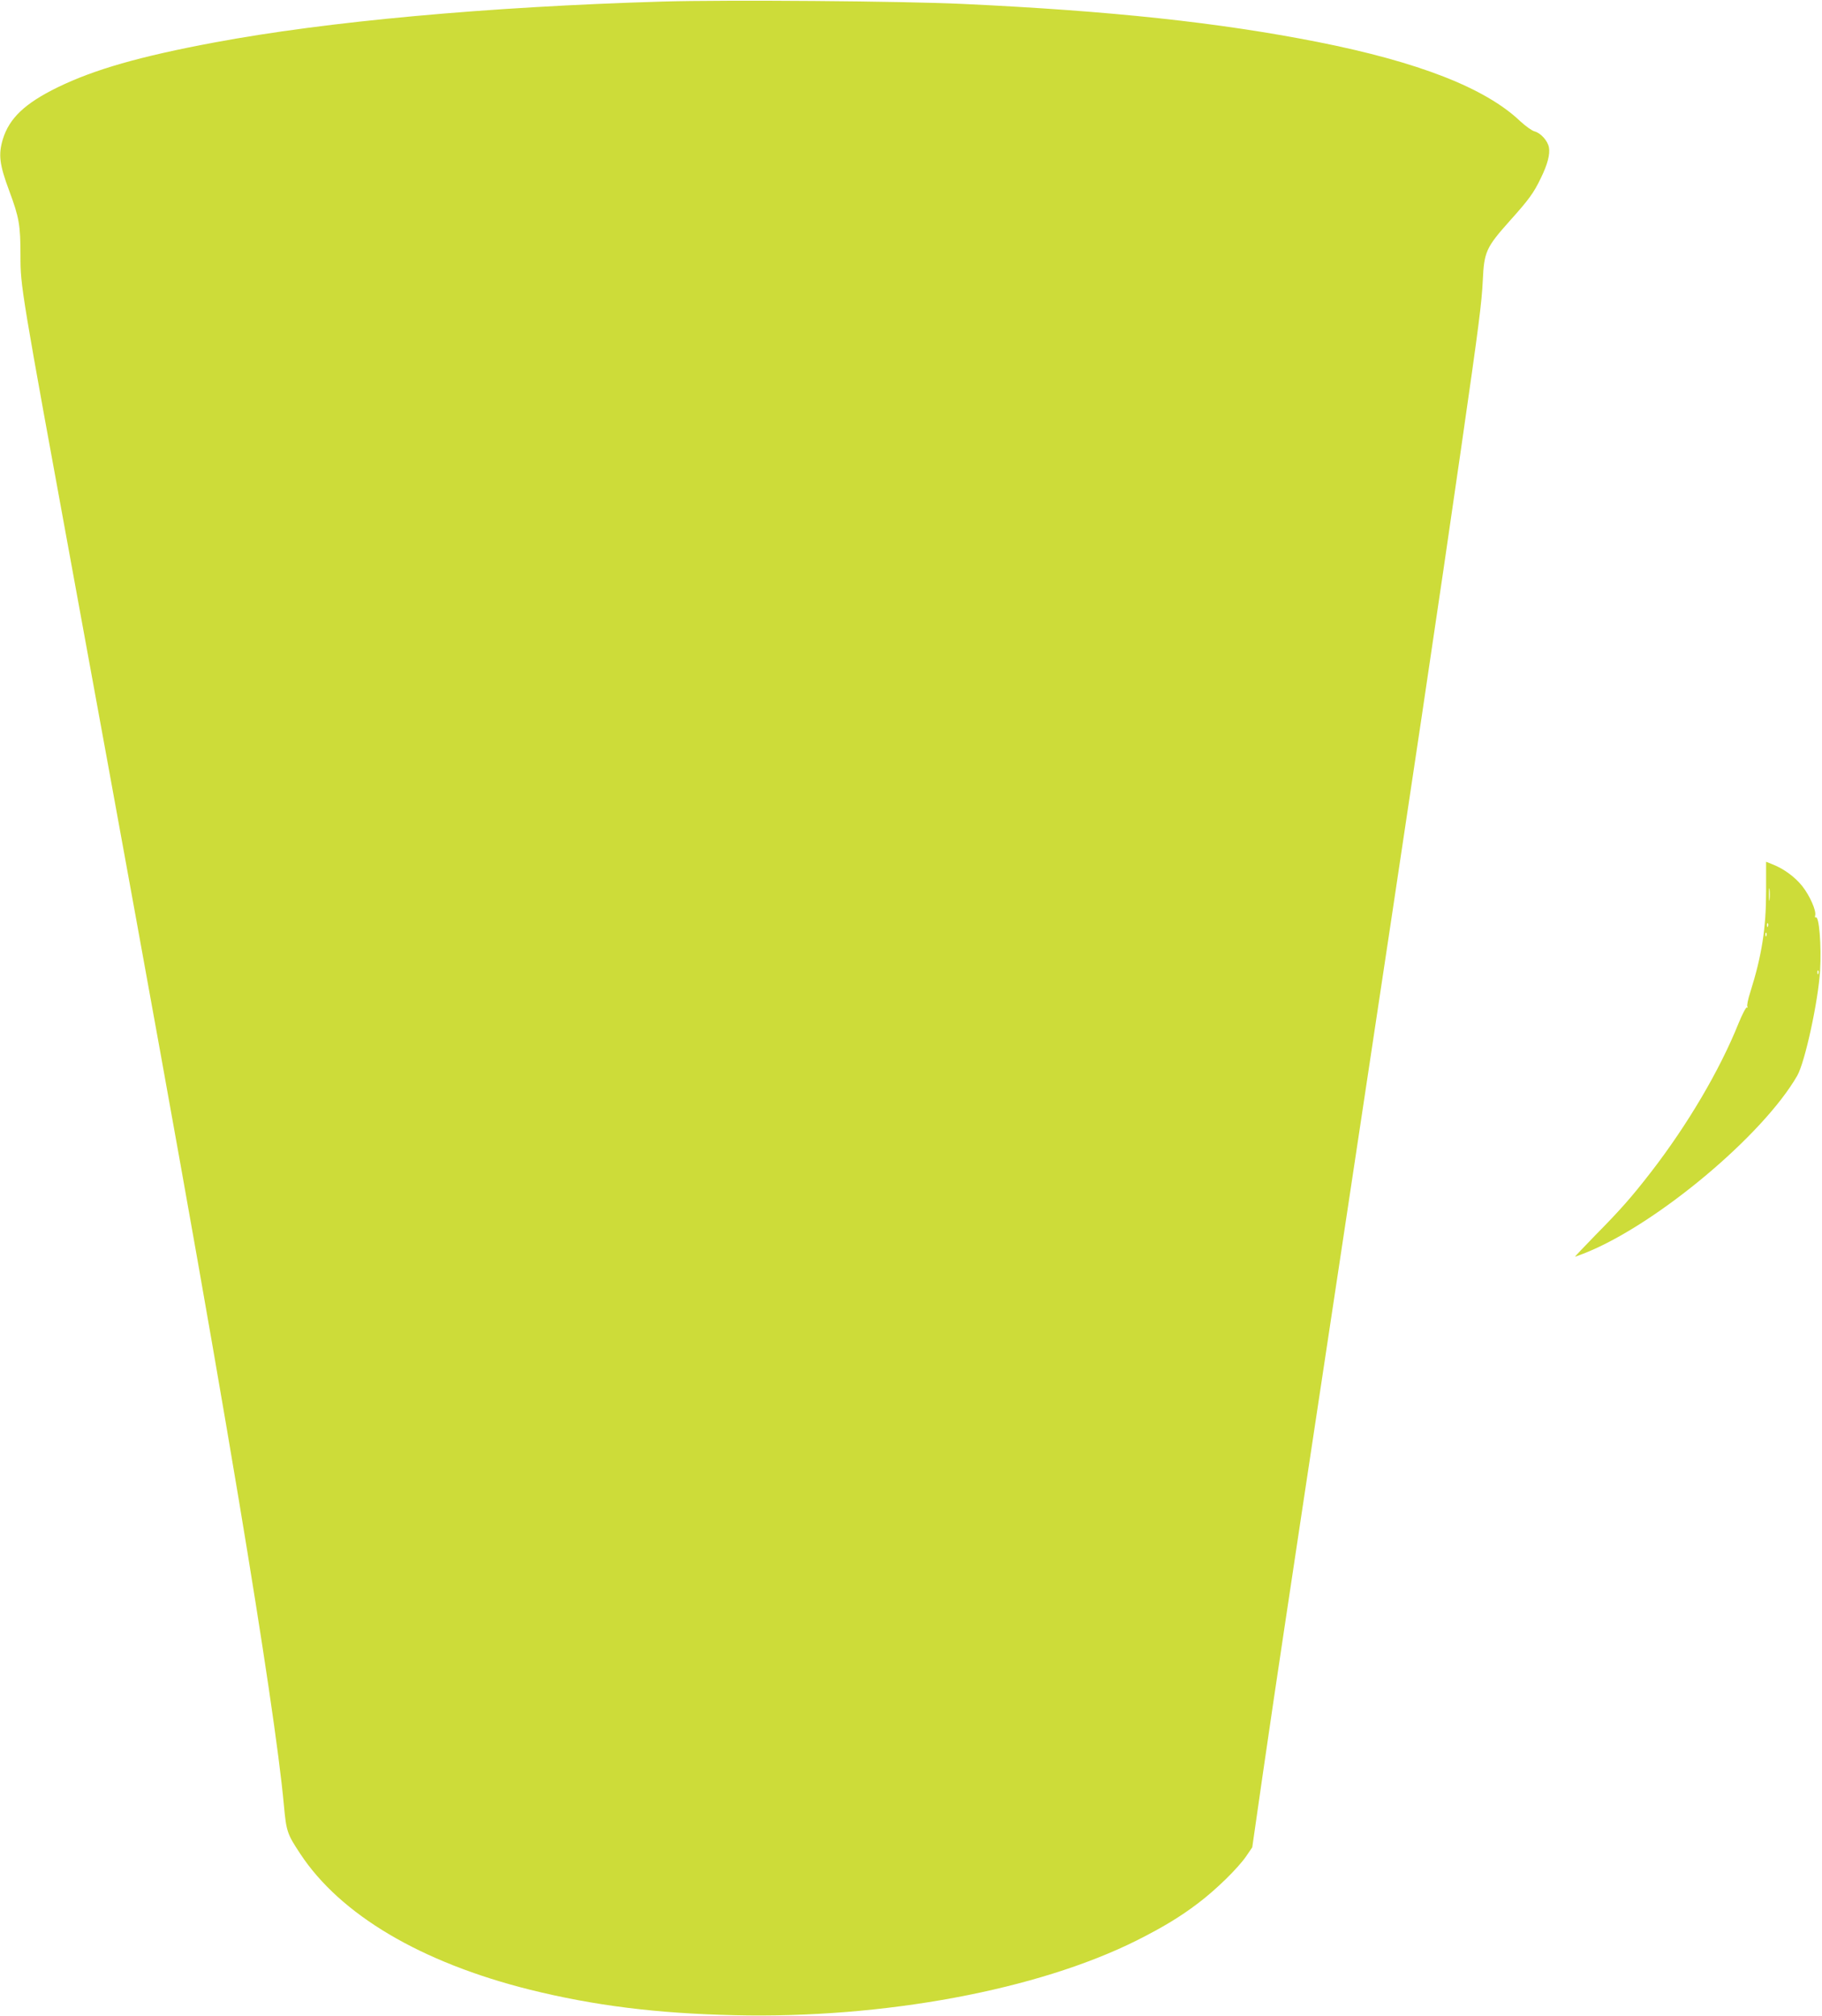 <?xml version="1.0" standalone="no"?>
<!DOCTYPE svg PUBLIC "-//W3C//DTD SVG 20010904//EN"
 "http://www.w3.org/TR/2001/REC-SVG-20010904/DTD/svg10.dtd">
<svg version="1.0" xmlns="http://www.w3.org/2000/svg"
 width="1157pt" height="1280pt" viewBox="0 0 1157 1280"
 preserveAspectRatio="xMidYMid meet">
<g transform="translate(0,1280) scale(0.1,-0.1)"
fill="#cddc39" stroke="none">
<path d="M4205 12790 c-1113 -33 -2129 -126 -2845 -260 -471 -88 -761 -171
-995 -285 -206 -101 -306 -195 -347 -329 -29 -97 -22 -160 40 -326 64 -172 72
-219 72 -414 0 -196 1 -202 350 -2106 608 -3319 826 -4537 1035 -5785 156
-935 258 -1621 288 -1950 15 -164 21 -181 103 -305 255 -388 767 -691 1459
-864 407 -101 805 -151 1300 -162 948 -22 1924 160 2554 475 165 83 276 150
389 236 114 86 252 221 306 299 l38 56 68 472 c38 260 98 671 135 913 63 421
112 744 406 2690 424 2807 576 3827 719 4820 113 783 129 913 136 1055 8 180
21 209 169 375 123 137 154 179 199 273 43 87 60 153 52 196 -8 43 -53 92 -92
102 -16 4 -56 33 -90 64 -221 211 -647 377 -1289 504 -625 123 -1308 197
-2250 241 -377 18 -1504 27 -1910 15z"/>
<path d="M11215 7141 c0 -235 -27 -409 -101 -643 -14 -43 -22 -83 -18 -90 4
-6 3 -8 -3 -5 -5 3 -29 -42 -53 -101 -120 -299 -324 -644 -554 -942 -126 -163
-199 -245 -354 -402 -74 -76 -133 -138 -130 -138 2 0 33 12 69 26 453 183
1124 745 1342 1124 49 86 133 472 145 668 9 156 -6 350 -28 337 -4 -3 -6 3 -3
13 7 30 -34 124 -82 185 -47 59 -118 111 -190 139 l-40 16 0 -187z m22 -53
c-2 -18 -4 -4 -4 32 0 36 2 50 4 33 2 -18 2 -48 0 -65z m-10 -170 c-3 -8 -6
-5 -6 6 -1 11 2 17 5 13 3 -3 4 -12 1 -19z m-10 -60 c-3 -8 -6 -5 -6 6 -1 11
2 17 5 13 3 -3 4 -12 1 -19z m330 -240 c-3 -8 -6 -5 -6 6 -1 11 2 17 5 13 3
-3 4 -12 1 -19z"/>
</g>
</svg>

